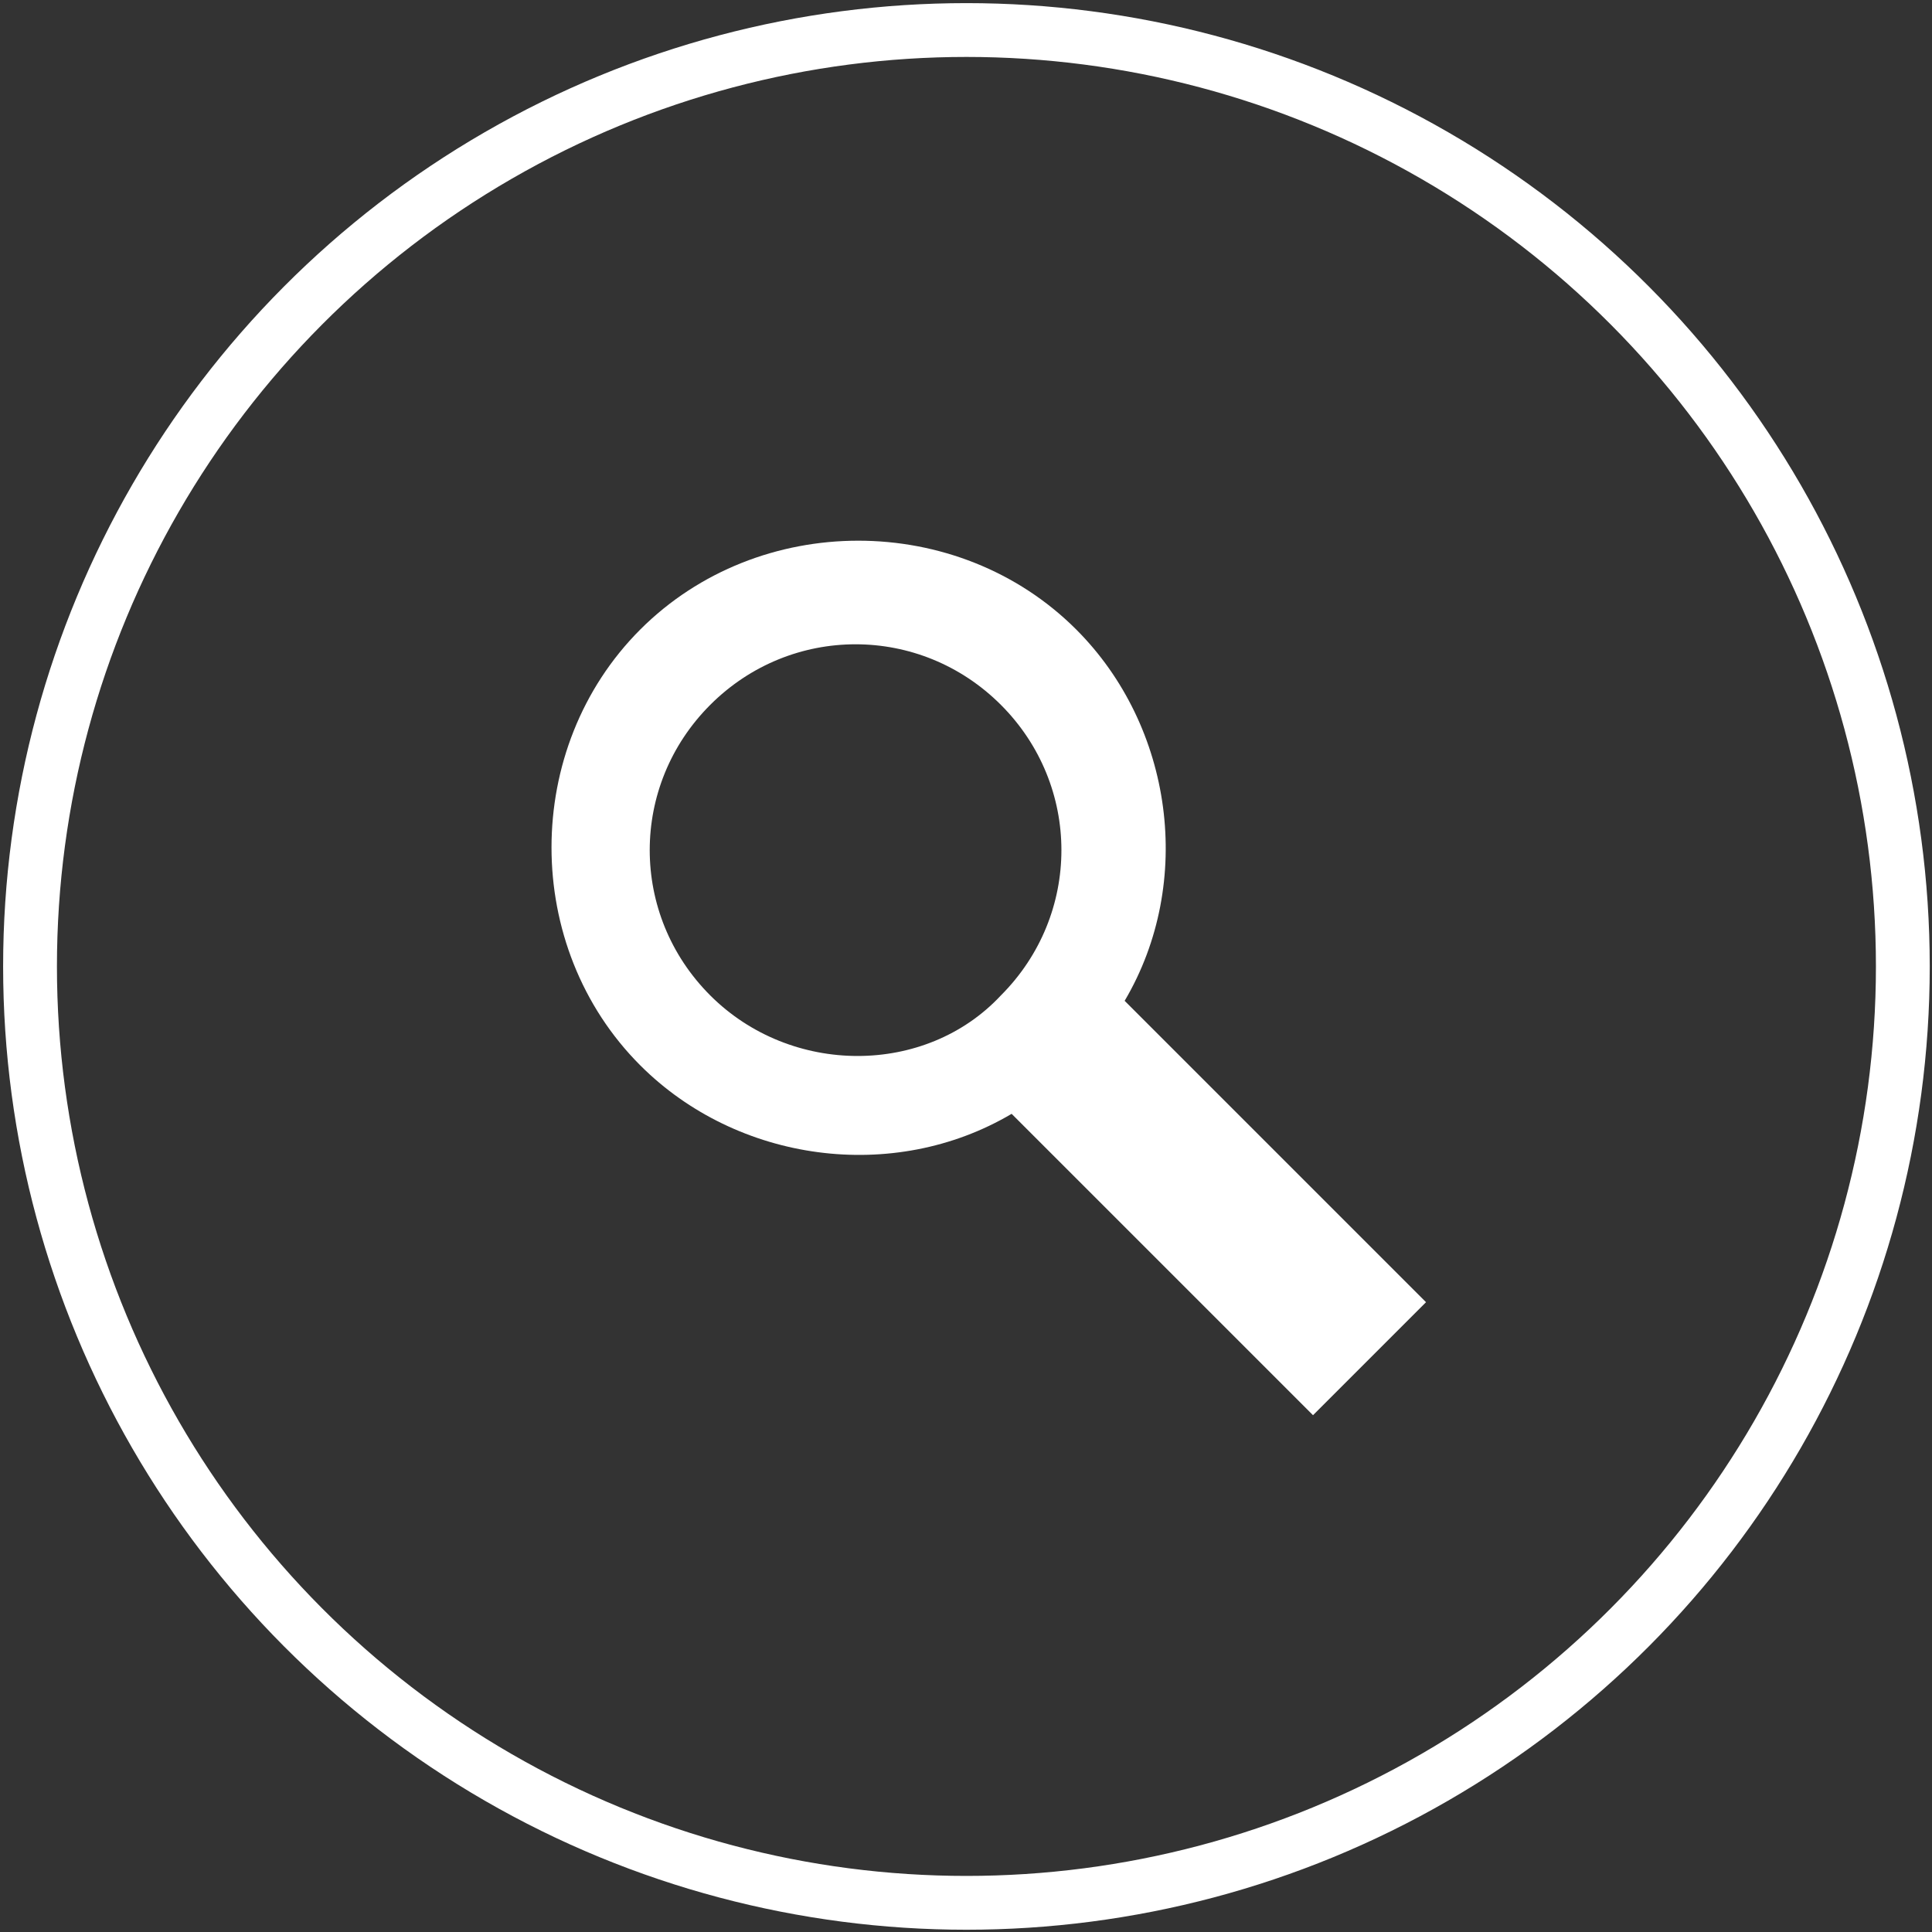 <?xml version="1.0" encoding="utf-8"?>
<!-- Generator: Adobe Illustrator 26.4.1, SVG Export Plug-In . SVG Version: 6.00 Build 0)  -->
<svg version="1.1" id="レイヤー_1" xmlns="http://www.w3.org/2000/svg" xmlns:xlink="http://www.w3.org/1999/xlink" x="0px"
	 y="0px" viewBox="0 0 35.9 35.9" style="enable-background:new 0 0 35.9 35.9;" xml:space="preserve">
<rect x="0" y="0" width="35.9" height="35.9" fill="#333333" stroke="none"/>
<style type="text/css">
	.st0{fill:none;stroke:#FFFFFF;stroke-miterlimit:10;}
	.st1{fill:#FFFFFF;}
</style>
<g id="グループ_198" transform="translate(751.451 55.462)">
	<g id="グループ_142" transform="translate(-750.893 -54.904)">
		<circle id="楕円形_2" class="st0" cx="17.4" cy="17.4" r="17.4"/>
	</g>
	<g id="グループ_145" transform="translate(-739.153 -43.365)">
		<path id="パス_204" class="st1" d="M14.2,12.1L8.6,6.5c1.3-2.2,0.9-5.1-0.9-6.9c-2.2-2.2-5.9-2.2-8.1,0c-2.2,2.2-2.2,5.9,0,8.1
			c1.8,1.8,4.7,2.2,6.9,0.9l5.6,5.6L14.2,12.1z M0.9,6.4c-1.5-1.5-1.5-3.9,0-5.4c1.5-1.5,3.9-1.5,5.4,0c1.5,1.5,1.5,3.9,0,5.4
			C4.9,7.9,2.4,7.9,0.9,6.4L0.9,6.4z"/>
	</g>
</g>
</svg>
